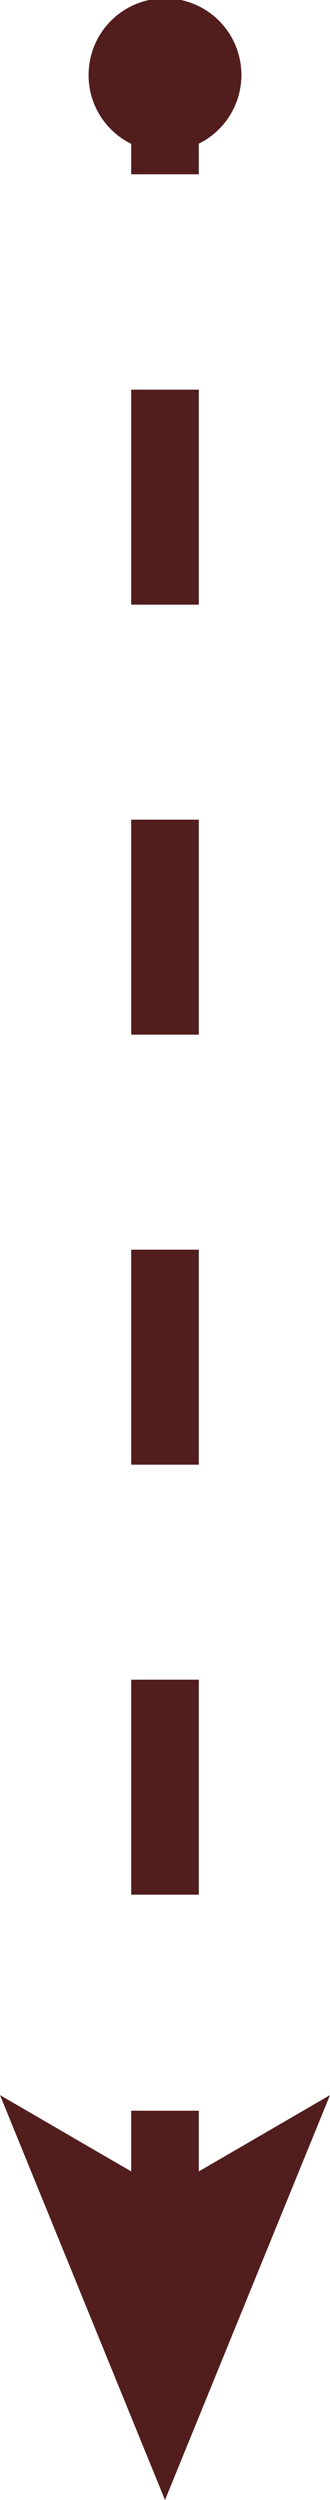 <?xml version="1.0" encoding="UTF-8"?> <svg xmlns="http://www.w3.org/2000/svg" id="Слой_1" data-name="Слой 1" viewBox="0 0 9.76 73.72"> <defs> <style>.cls-1,.cls-2{fill:none;stroke:#521d1d;stroke-miterlimit:10;stroke-width:2px;}.cls-2{stroke-dasharray:6.34 6.34;}.cls-3{fill:#521d1d;}</style> </defs> <line class="cls-1" x1="4.88" y1="2.14" x2="4.88" y2="5.14"></line> <line class="cls-2" x1="4.88" y1="11.49" x2="4.88" y2="59.07"></line> <line class="cls-1" x1="4.88" y1="62.24" x2="4.88" y2="65.24"></line> <path class="cls-3" d="M272.66,95a2.26,2.26,0,1,1,2.25,2.26A2.25,2.25,0,0,1,272.66,95Z" transform="translate(-270.04 -92.79)"></path> <polygon class="cls-3" points="4.88 73.72 0 61.78 4.88 64.61 9.76 61.78 4.88 73.72"></polygon> </svg> 